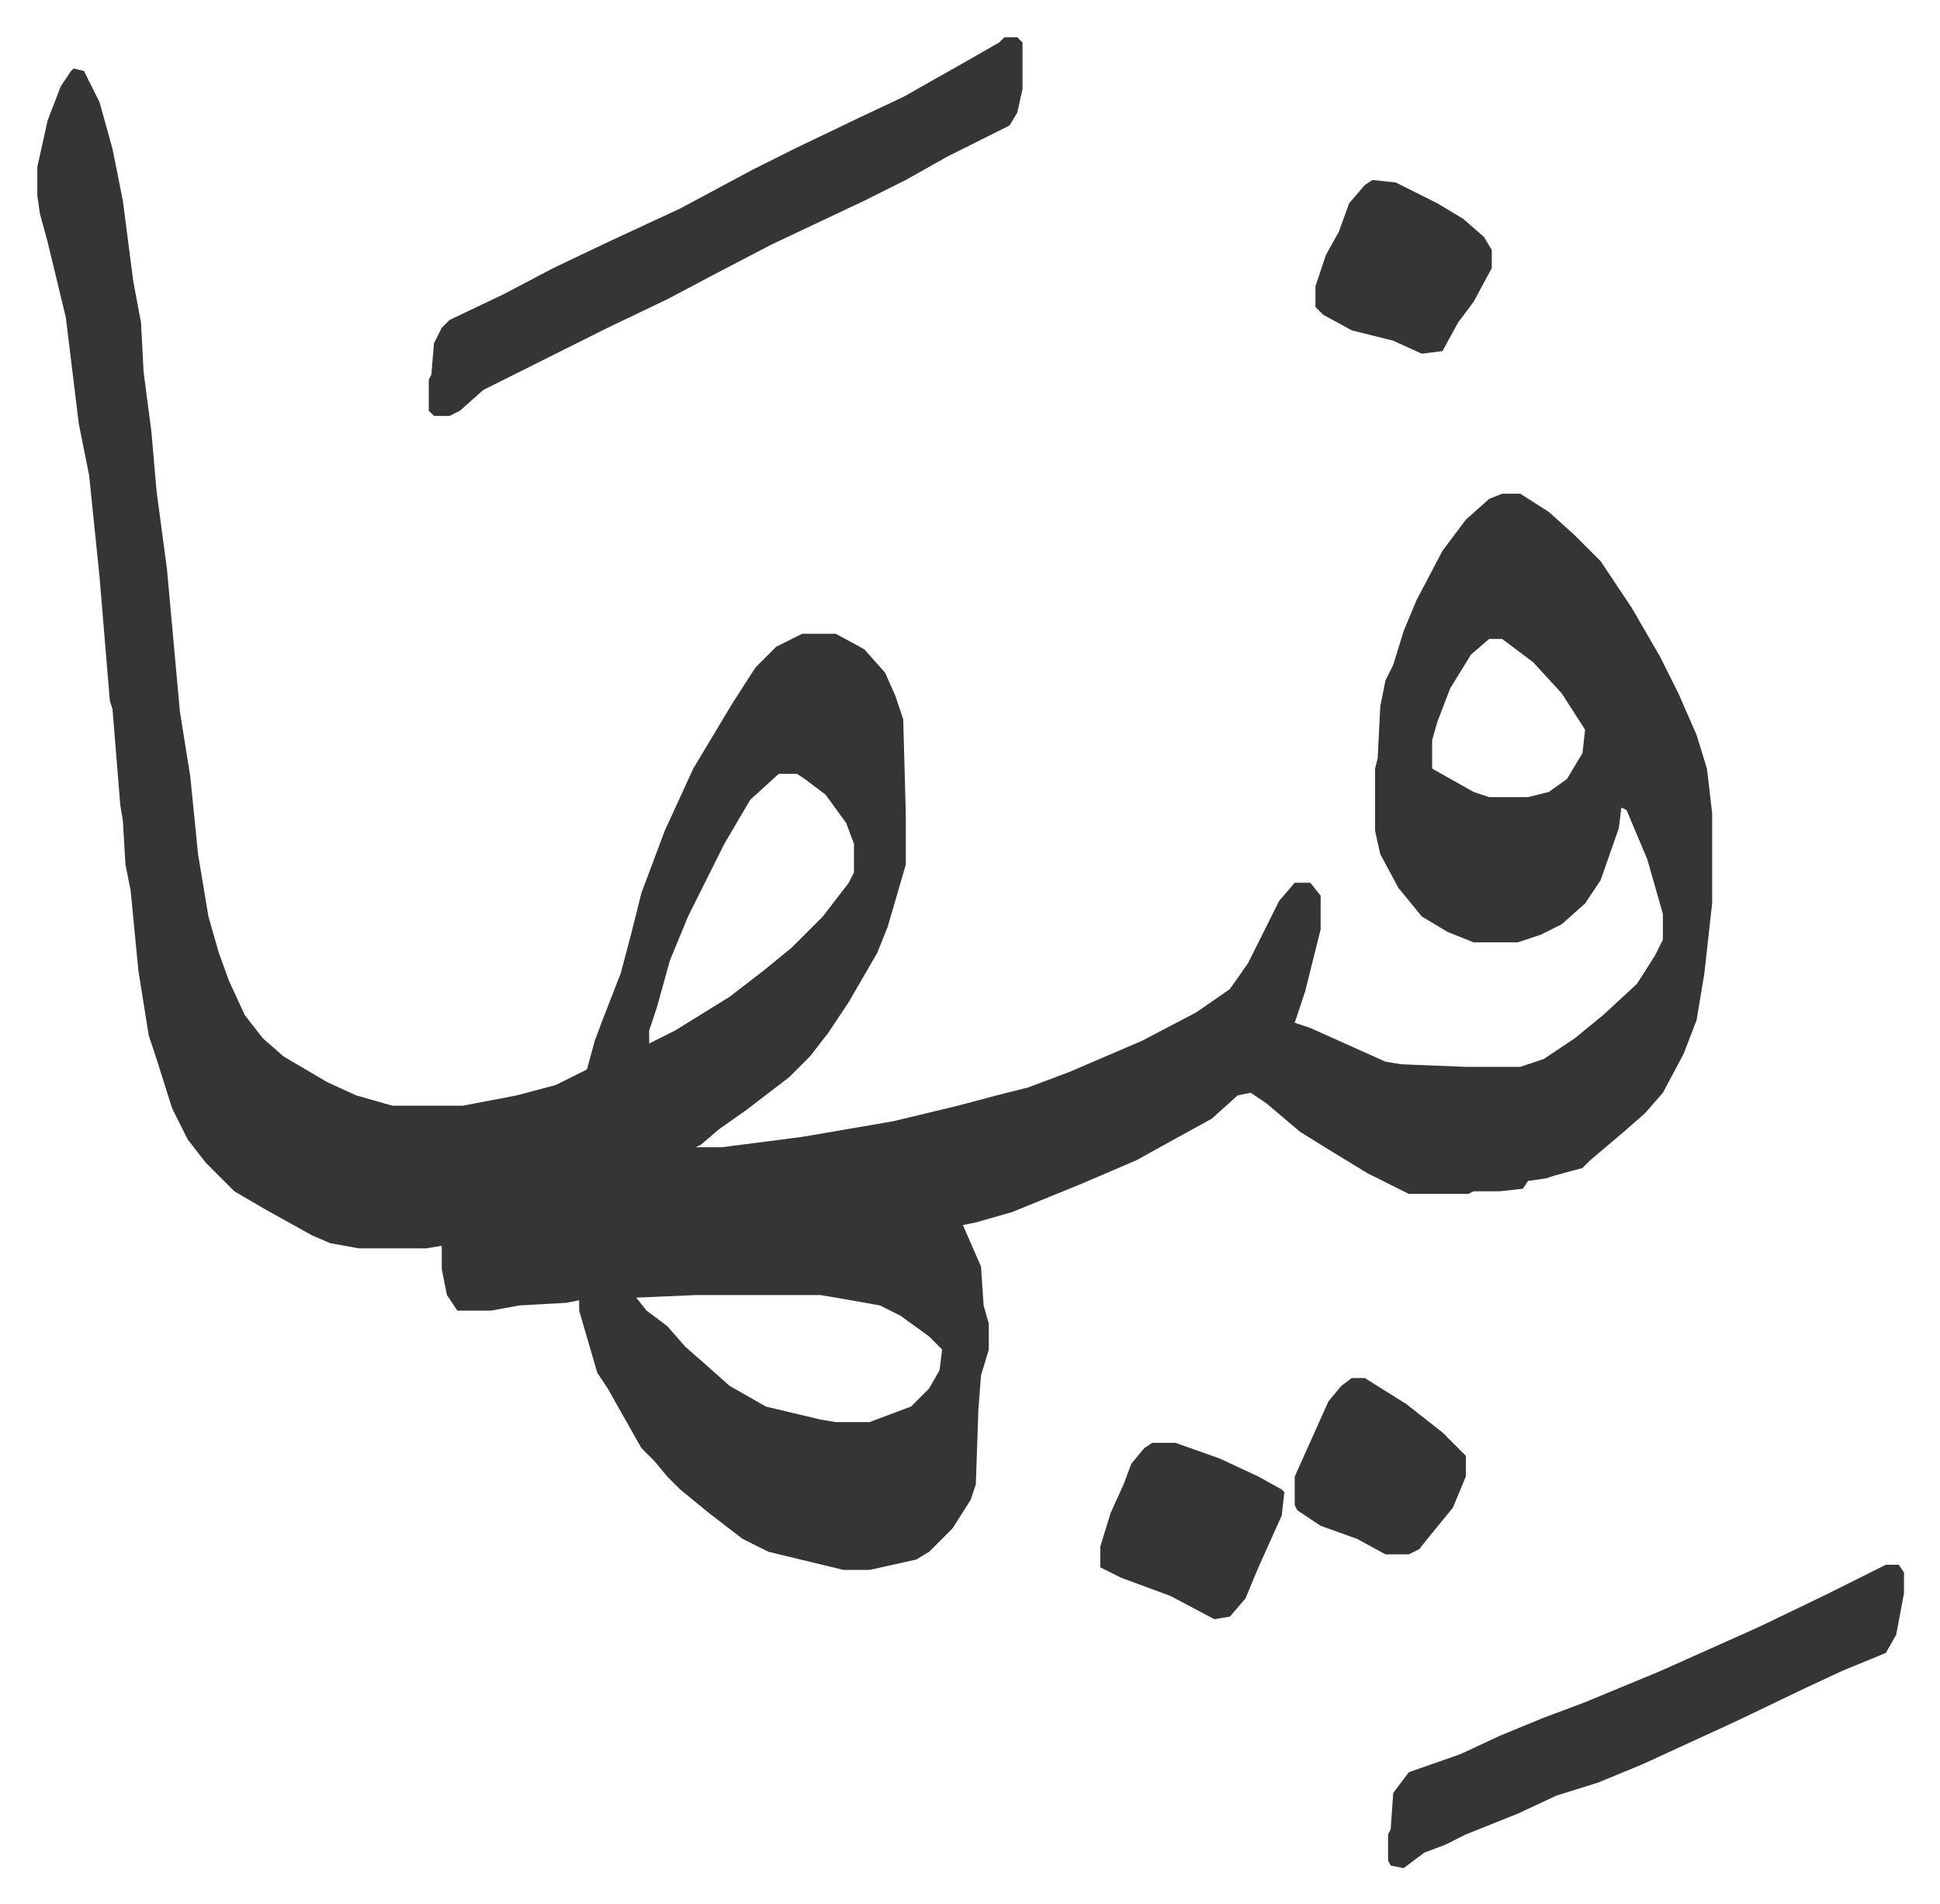 <svg xmlns="http://www.w3.org/2000/svg" role="img" viewBox="-14.39 471.61 748.28 734.28"><path fill="#353535" id="rule_normal" d="M14 498l4 1 6 12 5 18 4 20 4 31 3 16 1 19 3 23 2 23 4 30 5 55 4 25 3 30 4 24 4 14 4 11 6 13 7 9 8 7 17 10 11 5 14 4h27l21-4 15-4 12-6 3-11 3-8 7-18 4-15 4-16 9-24 11-24 15-25 9-14 8-8 10-5h13l11 6 8 9 4 9 3 9 1 37v19l-7 24-4 10-11 19-8 12-7 9-8 8-17 13-10 7-7 6-2 1h10l31-4 35-6 25-6 15-4 12-3 16-6 28-12 21-11 13-9 7-10 6-12 6-12 6-7h6l4 5v13l-6 24-4 12 6 2 29 13 6 1 25 1h21l9-3 12-8 11-9 13-12 7-11 3-6v-10l-6-21-8-19-2-1-1 8-7 20-6 9-9 8-8 4-9 3h-17l-10-4-10-6-9-11-7-13-2-9v-24l1-4 1-20 2-10 3-6 4-13 5-12 10-19 9-12 9-8 5-2h7l11 7 10 9 10 10 12 18 11 19 7 14 7 16 4 13 2 17v35l-3 27-3 18-5 13-8 15-7 8-8 7-13 11-3 3-11 3-3 1-7 1-2 3-9 1h-10l-2 1h-23l-16-8-18-11-8-5-13-11-6-4-5 1-10 9-20 11-9 5-21 9-27 11-14 4-5 1 7 16 1 15 2 7v10l-3 10-1 13-1 29-2 6-7 11-9 9-5 3-18 4h-10l-29-7-10-5-13-10-11-9-5-5-5-6-5-5-13-23-4-6-7-24v-4l-5 1-18 1-11 2h-13l-4-6-2-10v-9l-6 1h-26l-11-2-7-3-18-10-12-7-11-11-7-9-6-12-6-19-3-9-4-25-3-31-2-10-1-17-1-6-3-37-1-3-4-48-4-39-4-20-5-41-7-29-3-11-1-7v-11l4-18 5-13 4-6zm546 220l-7 6-8 13-5 13-2 7v11l16 9 6 2h15l8-2 7-5 6-10 1-9-9-14-11-12-12-9zm-274 52l-11 10-10 17-8 16-6 12-7 17-5 18-3 9v5l10-5 21-13 13-10 11-9 12-12 10-13 2-4v-11l-3-8-8-11-8-6-3-2zm-32 201l-23 1 4 5 8 6 7 8 8 7 9 8 14 8 21 5 6 1h13l16-6 7-7 4-7 1-8-5-5-11-8-8-4-17-3-6-1z"/><path fill="#353535" id="rule_normal" d="M373 486h5l2 2v18l-2 9-3 5-24 12-16 9-16 8-36 17-23 12-17 9-23 11-48 24-9 8-4 2h-6l-2-2v-12l1-2 1-12 3-6 3-3 21-10 19-10 21-10 28-13 28-15 16-8 25-12 17-8 23-13 14-8zm340 589h5l2 3v8l-3 16-4 7-17 7-15 7-25 12-37 17-17 7-16 5-15 7-20 8-8 4-8 3-8 6-5-1-1-2v-10l1-2 1-14 6-8 20-7 15-7 17-7 16-6 29-12 38-17 27-13 16-8zm-283-47h9l17 6 15 7 9 5 1 1-1 9-9 20-5 12-6 7-6 1-17-9-19-7-8-4v-8l4-13 5-11 3-8 5-6zm85-487l9 1 16 8 10 6 8 7 3 5v7l-7 13-6 8-6 11-8 1-11-5-16-4-11-6-3-3v-8l4-12 5-9 4-11 6-7zm-8 462h5l16 10 14 11 9 9v8l-5 12-9 11-4 5-4 2h-9l-11-6-14-5-9-6-1-2v-11l13-29 5-6z"/></svg>
